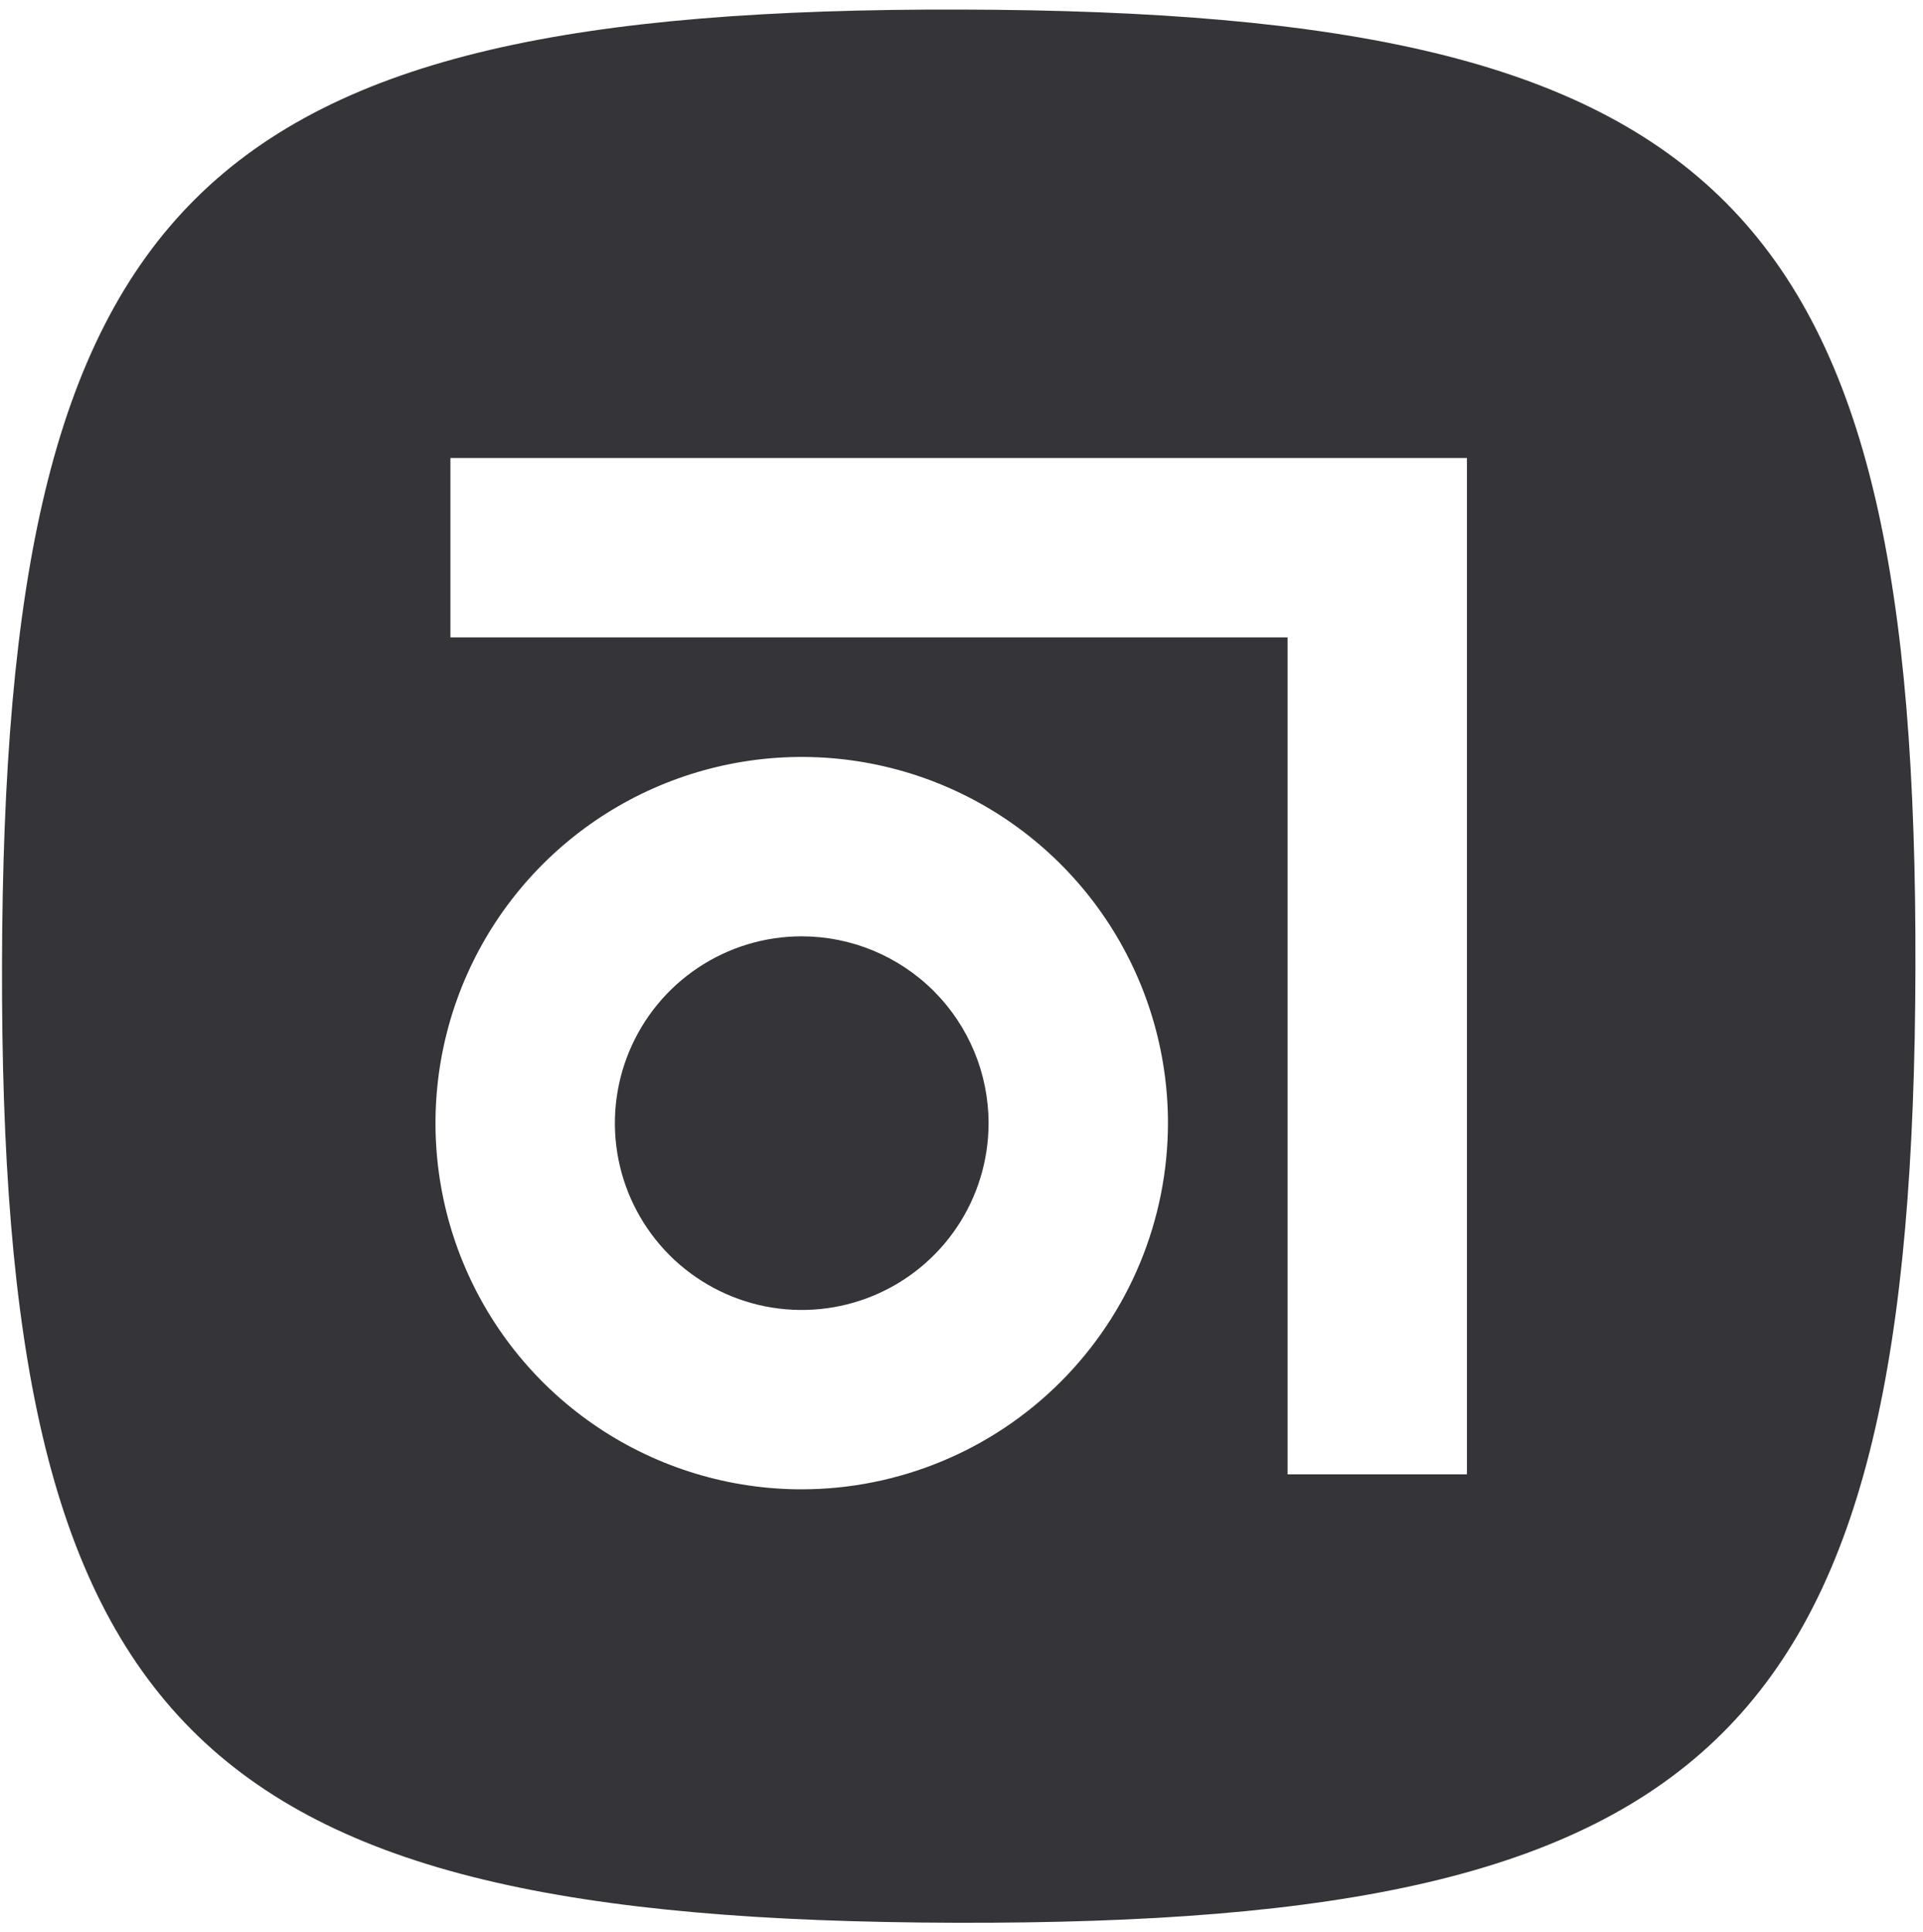 <svg width="201" height="202" viewBox="0 0 201 202" fill="none" xmlns="http://www.w3.org/2000/svg">
<g clip-path="url(#clip0_102_105)">
<path d="M100.47 1C20.47 0.79 0.42 20.74 0.21 100.74C-0 180.74 19.94 200.79 99.94 201C179.94 201.21 200 181.26 200.21 101.26C200.42 21.26 180.47 1.21 100.47 1ZM83.8 155.69C76.229 155.69 68.828 153.445 62.533 149.239C56.237 145.032 51.331 139.054 48.434 132.059C45.536 125.064 44.778 117.368 46.255 109.942C47.733 102.516 51.378 95.695 56.732 90.342C62.085 84.988 68.906 81.343 76.332 79.865C83.757 78.388 91.454 79.147 98.449 82.044C105.444 84.941 111.422 89.848 115.629 96.143C119.835 102.438 122.08 109.839 122.08 117.41C122.067 127.558 118.029 137.287 110.853 144.463C103.677 151.639 93.948 155.677 83.8 155.69V155.69ZM153.33 154.12H134.58V66.63H47.08V47.88H153.33V154.12Z" fill="#353539"/>
<path d="M83.8 97.88C79.937 97.88 76.161 99.025 72.95 101.171C69.738 103.317 67.235 106.368 65.757 109.936C64.278 113.505 63.892 117.432 64.645 121.22C65.399 125.009 67.259 128.488 69.99 131.22C72.722 133.951 76.201 135.811 79.99 136.565C83.778 137.318 87.705 136.932 91.274 135.453C94.843 133.975 97.893 131.472 100.039 128.26C102.185 125.049 103.33 121.273 103.33 117.41C103.325 112.232 101.265 107.267 97.604 103.606C93.942 99.945 88.978 97.885 83.8 97.88V97.88Z" fill="#353539"/>
</g>
<defs>
<clipPath id="clip0_102_105">
<rect width="201" height="202" fill="white"/>
</clipPath>
</defs>
</svg>
